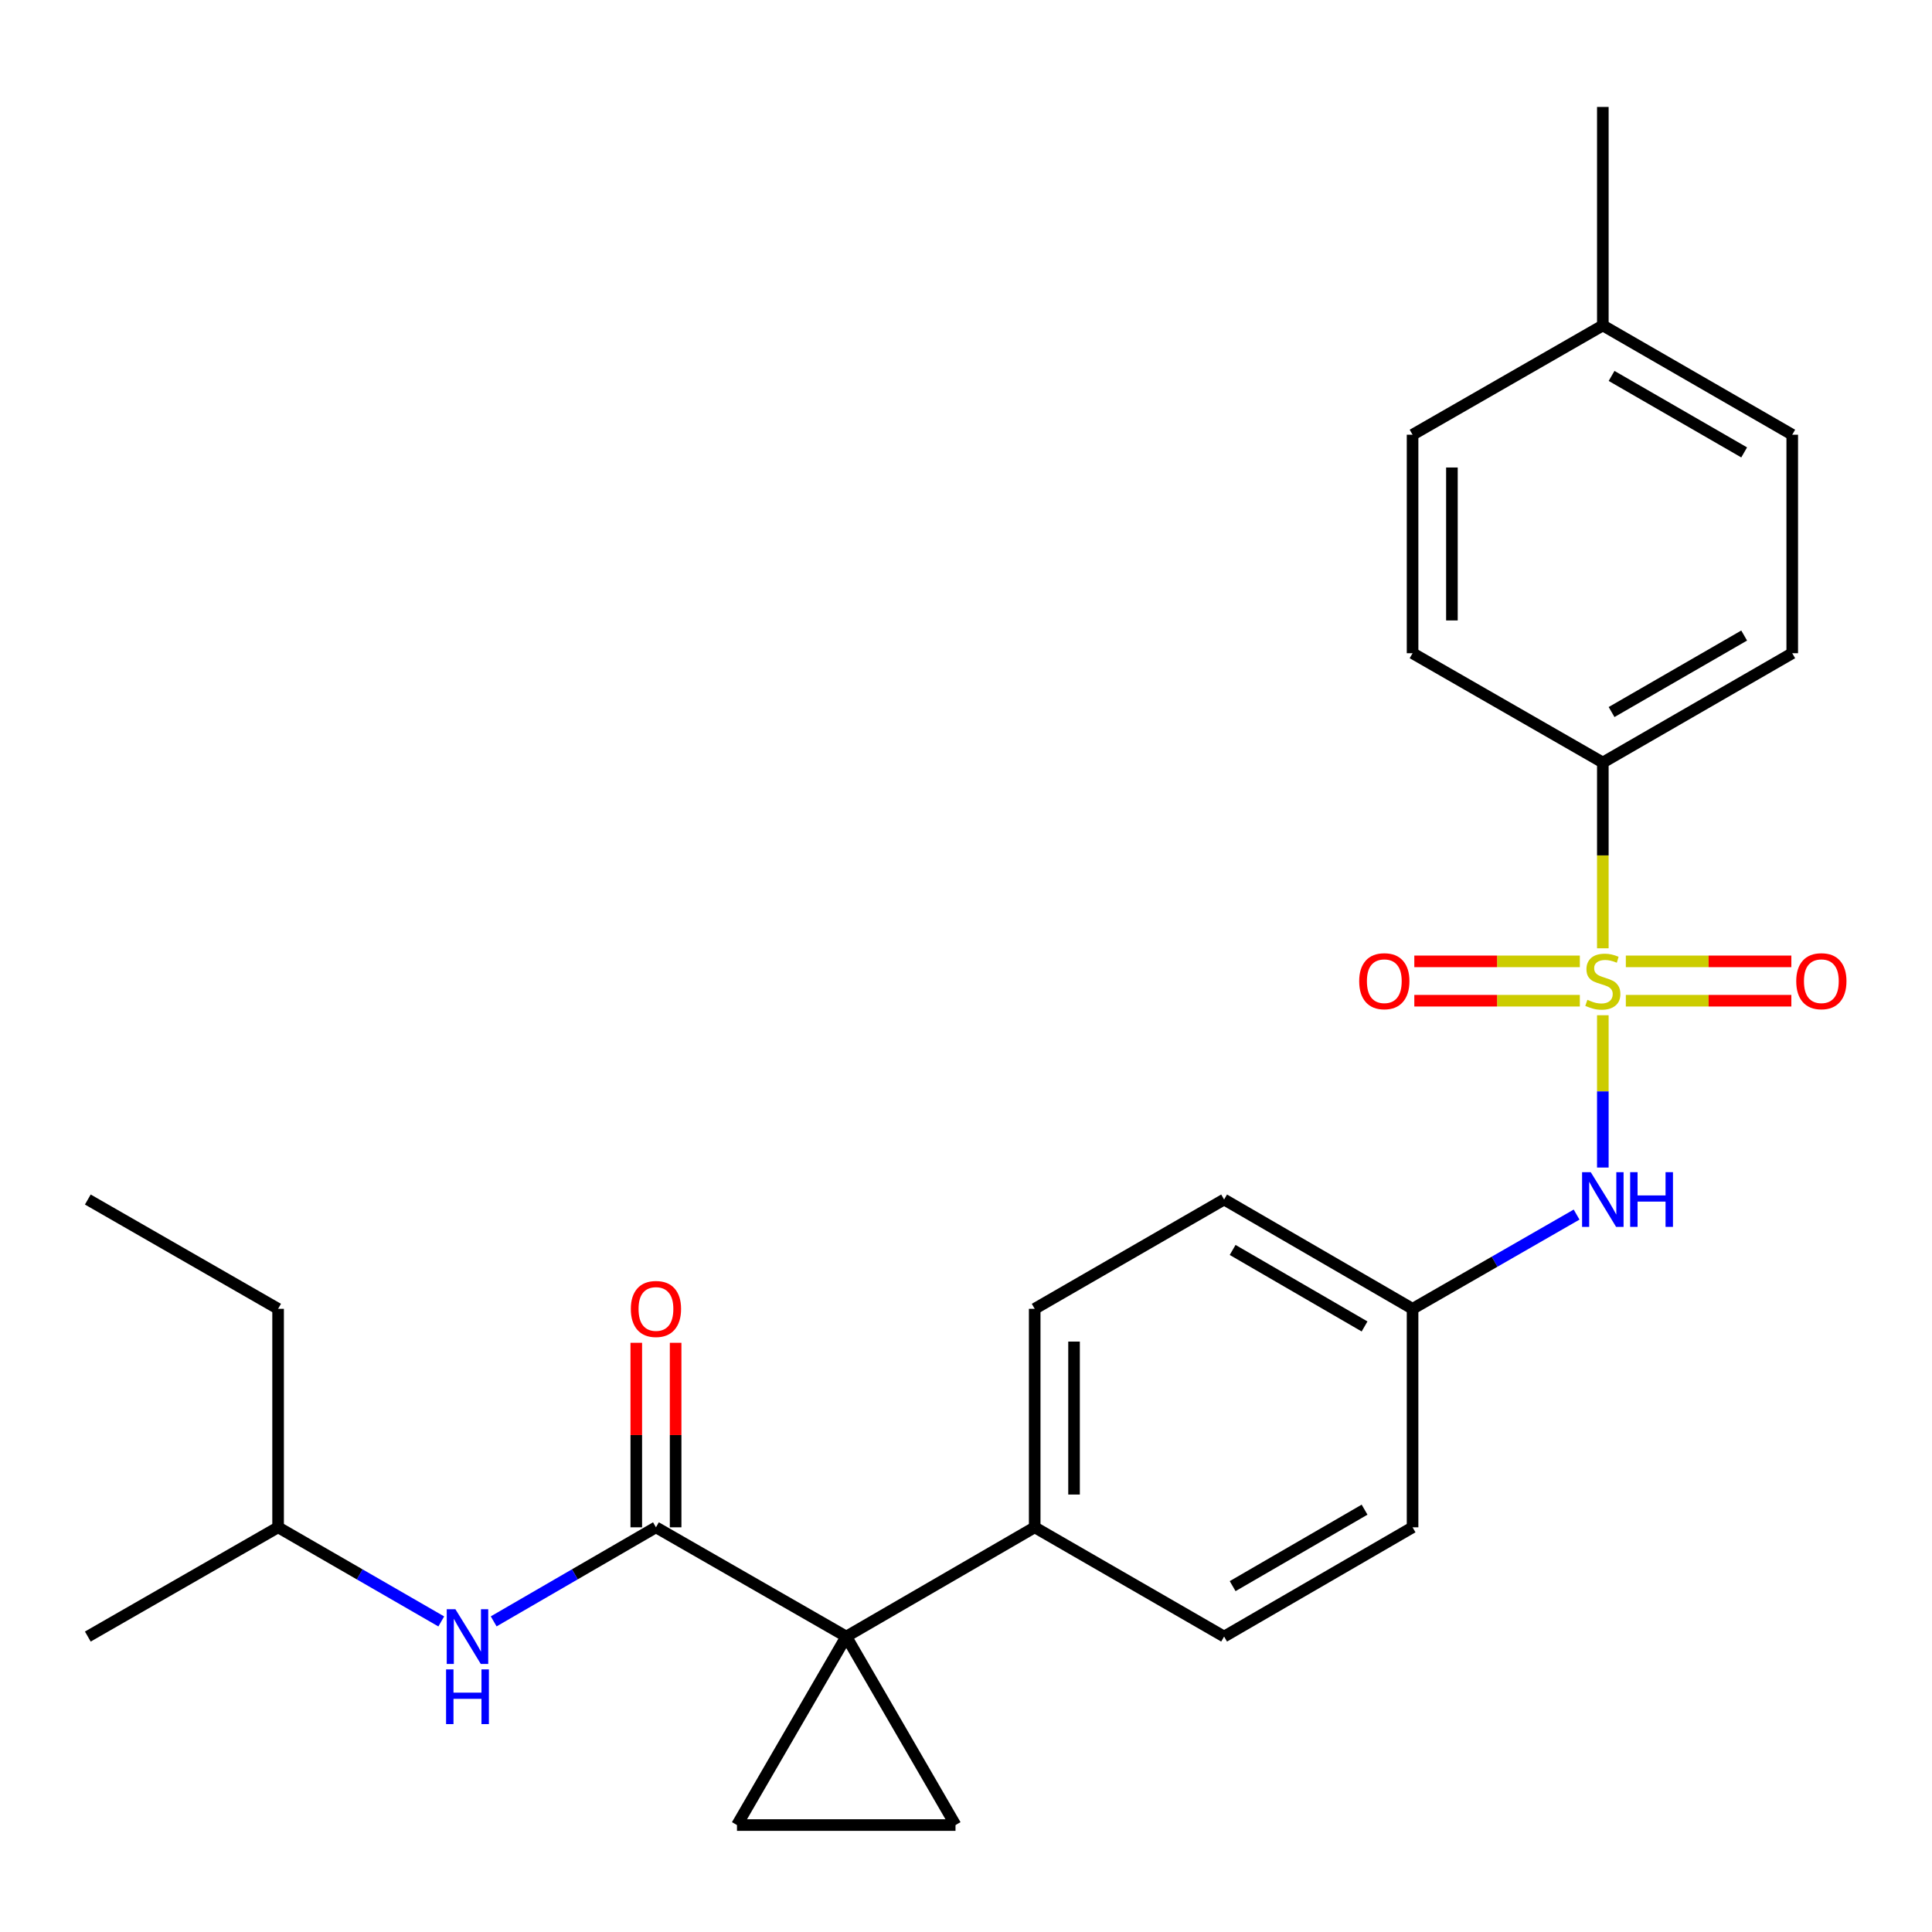 <?xml version='1.0' encoding='iso-8859-1'?>
<svg version='1.1' baseProfile='full'
              xmlns='http://www.w3.org/2000/svg'
                      xmlns:rdkit='http://www.rdkit.org/xml'
                      xmlns:xlink='http://www.w3.org/1999/xlink'
                  xml:space='preserve'
width='1000px' height='1000px' viewBox='0 0 1000 1000'>
<!-- END OF HEADER -->
<rect style='opacity:1.0;fill:#FFFFFF;stroke:none' width='1000' height='1000' x='0' y='0'> </rect>
<path class='bond-4' d='M 829.622,525.491 L 829.622,564.908' style='fill:none;fill-rule:evenodd;stroke:#CCCC00;stroke-width:6px;stroke-linecap:butt;stroke-linejoin:miter;stroke-opacity:1' />
<path class='bond-4' d='M 829.622,564.908 L 829.622,604.324' style='fill:none;fill-rule:evenodd;stroke:#0000FF;stroke-width:6px;stroke-linecap:butt;stroke-linejoin:miter;stroke-opacity:1' />
<path class='bond-5' d='M 829.622,490.836 L 829.622,442.757' style='fill:none;fill-rule:evenodd;stroke:#CCCC00;stroke-width:6px;stroke-linecap:butt;stroke-linejoin:miter;stroke-opacity:1' />
<path class='bond-5' d='M 829.622,442.757 L 829.622,394.677' style='fill:none;fill-rule:evenodd;stroke:#000000;stroke-width:6px;stroke-linecap:butt;stroke-linejoin:miter;stroke-opacity:1' />
<path class='bond-8' d='M 817.715,497.601 L 774.88,497.601' style='fill:none;fill-rule:evenodd;stroke:#CCCC00;stroke-width:6px;stroke-linecap:butt;stroke-linejoin:miter;stroke-opacity:1' />
<path class='bond-8' d='M 774.88,497.601 L 732.045,497.601' style='fill:none;fill-rule:evenodd;stroke:#FF0000;stroke-width:6px;stroke-linecap:butt;stroke-linejoin:miter;stroke-opacity:1' />
<path class='bond-8' d='M 817.715,517.967 L 774.88,517.967' style='fill:none;fill-rule:evenodd;stroke:#CCCC00;stroke-width:6px;stroke-linecap:butt;stroke-linejoin:miter;stroke-opacity:1' />
<path class='bond-8' d='M 774.88,517.967 L 732.045,517.967' style='fill:none;fill-rule:evenodd;stroke:#FF0000;stroke-width:6px;stroke-linecap:butt;stroke-linejoin:miter;stroke-opacity:1' />
<path class='bond-9' d='M 841.53,517.967 L 884.365,517.967' style='fill:none;fill-rule:evenodd;stroke:#CCCC00;stroke-width:6px;stroke-linecap:butt;stroke-linejoin:miter;stroke-opacity:1' />
<path class='bond-9' d='M 884.365,517.967 L 927.199,517.967' style='fill:none;fill-rule:evenodd;stroke:#FF0000;stroke-width:6px;stroke-linecap:butt;stroke-linejoin:miter;stroke-opacity:1' />
<path class='bond-9' d='M 841.53,497.601 L 884.365,497.601' style='fill:none;fill-rule:evenodd;stroke:#CCCC00;stroke-width:6px;stroke-linecap:butt;stroke-linejoin:miter;stroke-opacity:1' />
<path class='bond-9' d='M 884.365,497.601 L 927.199,497.601' style='fill:none;fill-rule:evenodd;stroke:#FF0000;stroke-width:6px;stroke-linecap:butt;stroke-linejoin:miter;stroke-opacity:1' />
<path class='bond-0' d='M 438.031,847.082 L 535.558,790.534' style='fill:none;fill-rule:evenodd;stroke:#000000;stroke-width:6px;stroke-linecap:butt;stroke-linejoin:miter;stroke-opacity:1' />
<path class='bond-1' d='M 438.031,847.082 L 339.519,790.534' style='fill:none;fill-rule:evenodd;stroke:#000000;stroke-width:6px;stroke-linecap:butt;stroke-linejoin:miter;stroke-opacity:1' />
<path class='bond-2' d='M 438.031,847.082 L 381.46,944.643' style='fill:none;fill-rule:evenodd;stroke:#000000;stroke-width:6px;stroke-linecap:butt;stroke-linejoin:miter;stroke-opacity:1' />
<path class='bond-3' d='M 438.031,847.082 L 494.567,944.643' style='fill:none;fill-rule:evenodd;stroke:#000000;stroke-width:6px;stroke-linecap:butt;stroke-linejoin:miter;stroke-opacity:1' />
<path class='bond-6' d='M 339.519,790.534 L 297.523,814.878' style='fill:none;fill-rule:evenodd;stroke:#000000;stroke-width:6px;stroke-linecap:butt;stroke-linejoin:miter;stroke-opacity:1' />
<path class='bond-6' d='M 297.523,814.878 L 255.528,839.222' style='fill:none;fill-rule:evenodd;stroke:#0000FF;stroke-width:6px;stroke-linecap:butt;stroke-linejoin:miter;stroke-opacity:1' />
<path class='bond-10' d='M 349.702,790.534 L 349.702,742.78' style='fill:none;fill-rule:evenodd;stroke:#000000;stroke-width:6px;stroke-linecap:butt;stroke-linejoin:miter;stroke-opacity:1' />
<path class='bond-10' d='M 349.702,742.78 L 349.702,695.026' style='fill:none;fill-rule:evenodd;stroke:#FF0000;stroke-width:6px;stroke-linecap:butt;stroke-linejoin:miter;stroke-opacity:1' />
<path class='bond-10' d='M 329.336,790.534 L 329.336,742.78' style='fill:none;fill-rule:evenodd;stroke:#000000;stroke-width:6px;stroke-linecap:butt;stroke-linejoin:miter;stroke-opacity:1' />
<path class='bond-10' d='M 329.336,742.78 L 329.336,695.026' style='fill:none;fill-rule:evenodd;stroke:#FF0000;stroke-width:6px;stroke-linecap:butt;stroke-linejoin:miter;stroke-opacity:1' />
<path class='bond-28' d='M 381.46,944.643 L 494.567,944.643' style='fill:none;fill-rule:evenodd;stroke:#000000;stroke-width:6px;stroke-linecap:butt;stroke-linejoin:miter;stroke-opacity:1' />
<path class='bond-13' d='M 816.043,628.669 L 773.594,653.054' style='fill:none;fill-rule:evenodd;stroke:#0000FF;stroke-width:6px;stroke-linecap:butt;stroke-linejoin:miter;stroke-opacity:1' />
<path class='bond-13' d='M 773.594,653.054 L 731.145,677.439' style='fill:none;fill-rule:evenodd;stroke:#000000;stroke-width:6px;stroke-linecap:butt;stroke-linejoin:miter;stroke-opacity:1' />
<path class='bond-11' d='M 829.622,394.677 L 927.659,338.107' style='fill:none;fill-rule:evenodd;stroke:#000000;stroke-width:6px;stroke-linecap:butt;stroke-linejoin:miter;stroke-opacity:1' />
<path class='bond-11' d='M 834.149,368.552 L 902.775,328.953' style='fill:none;fill-rule:evenodd;stroke:#000000;stroke-width:6px;stroke-linecap:butt;stroke-linejoin:miter;stroke-opacity:1' />
<path class='bond-12' d='M 829.622,394.677 L 731.145,338.107' style='fill:none;fill-rule:evenodd;stroke:#000000;stroke-width:6px;stroke-linecap:butt;stroke-linejoin:miter;stroke-opacity:1' />
<path class='bond-21' d='M 228.4,839.255 L 186.172,814.894' style='fill:none;fill-rule:evenodd;stroke:#0000FF;stroke-width:6px;stroke-linecap:butt;stroke-linejoin:miter;stroke-opacity:1' />
<path class='bond-21' d='M 186.172,814.894 L 143.944,790.534' style='fill:none;fill-rule:evenodd;stroke:#000000;stroke-width:6px;stroke-linecap:butt;stroke-linejoin:miter;stroke-opacity:1' />
<path class='bond-7' d='M 535.558,790.534 L 535.558,677.439' style='fill:none;fill-rule:evenodd;stroke:#000000;stroke-width:6px;stroke-linecap:butt;stroke-linejoin:miter;stroke-opacity:1' />
<path class='bond-7' d='M 555.923,773.57 L 555.923,694.403' style='fill:none;fill-rule:evenodd;stroke:#000000;stroke-width:6px;stroke-linecap:butt;stroke-linejoin:miter;stroke-opacity:1' />
<path class='bond-27' d='M 535.558,790.534 L 633.595,847.082' style='fill:none;fill-rule:evenodd;stroke:#000000;stroke-width:6px;stroke-linecap:butt;stroke-linejoin:miter;stroke-opacity:1' />
<path class='bond-18' d='M 927.659,338.107 L 927.659,225.011' style='fill:none;fill-rule:evenodd;stroke:#000000;stroke-width:6px;stroke-linecap:butt;stroke-linejoin:miter;stroke-opacity:1' />
<path class='bond-19' d='M 731.145,338.107 L 731.145,225.011' style='fill:none;fill-rule:evenodd;stroke:#000000;stroke-width:6px;stroke-linecap:butt;stroke-linejoin:miter;stroke-opacity:1' />
<path class='bond-19' d='M 751.51,321.142 L 751.51,241.976' style='fill:none;fill-rule:evenodd;stroke:#000000;stroke-width:6px;stroke-linecap:butt;stroke-linejoin:miter;stroke-opacity:1' />
<path class='bond-16' d='M 731.145,677.439 L 731.145,790.534' style='fill:none;fill-rule:evenodd;stroke:#000000;stroke-width:6px;stroke-linecap:butt;stroke-linejoin:miter;stroke-opacity:1' />
<path class='bond-17' d='M 731.145,677.439 L 633.595,620.868' style='fill:none;fill-rule:evenodd;stroke:#000000;stroke-width:6px;stroke-linecap:butt;stroke-linejoin:miter;stroke-opacity:1' />
<path class='bond-17' d='M 706.296,686.571 L 638.011,646.971' style='fill:none;fill-rule:evenodd;stroke:#000000;stroke-width:6px;stroke-linecap:butt;stroke-linejoin:miter;stroke-opacity:1' />
<path class='bond-14' d='M 535.558,677.439 L 633.595,620.868' style='fill:none;fill-rule:evenodd;stroke:#000000;stroke-width:6px;stroke-linecap:butt;stroke-linejoin:miter;stroke-opacity:1' />
<path class='bond-15' d='M 633.595,847.082 L 731.145,790.534' style='fill:none;fill-rule:evenodd;stroke:#000000;stroke-width:6px;stroke-linecap:butt;stroke-linejoin:miter;stroke-opacity:1' />
<path class='bond-15' d='M 638.014,820.981 L 706.299,781.397' style='fill:none;fill-rule:evenodd;stroke:#000000;stroke-width:6px;stroke-linecap:butt;stroke-linejoin:miter;stroke-opacity:1' />
<path class='bond-26' d='M 927.659,225.011 L 829.622,168.452' style='fill:none;fill-rule:evenodd;stroke:#000000;stroke-width:6px;stroke-linecap:butt;stroke-linejoin:miter;stroke-opacity:1' />
<path class='bond-26' d='M 902.776,234.168 L 834.151,194.576' style='fill:none;fill-rule:evenodd;stroke:#000000;stroke-width:6px;stroke-linecap:butt;stroke-linejoin:miter;stroke-opacity:1' />
<path class='bond-20' d='M 731.145,225.011 L 829.622,168.452' style='fill:none;fill-rule:evenodd;stroke:#000000;stroke-width:6px;stroke-linecap:butt;stroke-linejoin:miter;stroke-opacity:1' />
<path class='bond-22' d='M 829.622,168.452 L 829.622,55.356' style='fill:none;fill-rule:evenodd;stroke:#000000;stroke-width:6px;stroke-linecap:butt;stroke-linejoin:miter;stroke-opacity:1' />
<path class='bond-23' d='M 143.944,790.534 L 143.944,677.439' style='fill:none;fill-rule:evenodd;stroke:#000000;stroke-width:6px;stroke-linecap:butt;stroke-linejoin:miter;stroke-opacity:1' />
<path class='bond-24' d='M 143.944,790.534 L 45.455,847.082' style='fill:none;fill-rule:evenodd;stroke:#000000;stroke-width:6px;stroke-linecap:butt;stroke-linejoin:miter;stroke-opacity:1' />
<path class='bond-25' d='M 143.944,677.439 L 45.455,620.868' style='fill:none;fill-rule:evenodd;stroke:#000000;stroke-width:6px;stroke-linecap:butt;stroke-linejoin:miter;stroke-opacity:1' />
<path  class='atom-0' d='M 821.622 517.504
Q 821.942 517.624, 823.262 518.184
Q 824.582 518.744, 826.022 519.104
Q 827.502 519.424, 828.942 519.424
Q 831.622 519.424, 833.182 518.144
Q 834.742 516.824, 834.742 514.544
Q 834.742 512.984, 833.942 512.024
Q 833.182 511.064, 831.982 510.544
Q 830.782 510.024, 828.782 509.424
Q 826.262 508.664, 824.742 507.944
Q 823.262 507.224, 822.182 505.704
Q 821.142 504.184, 821.142 501.624
Q 821.142 498.064, 823.542 495.864
Q 825.982 493.664, 830.782 493.664
Q 834.062 493.664, 837.782 495.224
L 836.862 498.304
Q 833.462 496.904, 830.902 496.904
Q 828.142 496.904, 826.622 498.064
Q 825.102 499.184, 825.142 501.144
Q 825.142 502.664, 825.902 503.584
Q 826.702 504.504, 827.822 505.024
Q 828.982 505.544, 830.902 506.144
Q 833.462 506.944, 834.982 507.744
Q 836.502 508.544, 837.582 510.184
Q 838.702 511.784, 838.702 514.544
Q 838.702 518.464, 836.062 520.584
Q 833.462 522.664, 829.102 522.664
Q 826.582 522.664, 824.662 522.104
Q 822.782 521.584, 820.542 520.664
L 821.622 517.504
' fill='#CCCC00'/>
<path  class='atom-5' d='M 823.362 606.708
L 832.642 621.708
Q 833.562 623.188, 835.042 625.868
Q 836.522 628.548, 836.602 628.708
L 836.602 606.708
L 840.362 606.708
L 840.362 635.028
L 836.482 635.028
L 826.522 618.628
Q 825.362 616.708, 824.122 614.508
Q 822.922 612.308, 822.562 611.628
L 822.562 635.028
L 818.882 635.028
L 818.882 606.708
L 823.362 606.708
' fill='#0000FF'/>
<path  class='atom-5' d='M 843.762 606.708
L 847.602 606.708
L 847.602 618.748
L 862.082 618.748
L 862.082 606.708
L 865.922 606.708
L 865.922 635.028
L 862.082 635.028
L 862.082 621.948
L 847.602 621.948
L 847.602 635.028
L 843.762 635.028
L 843.762 606.708
' fill='#0000FF'/>
<path  class='atom-7' d='M 235.709 832.922
L 244.989 847.922
Q 245.909 849.402, 247.389 852.082
Q 248.869 854.762, 248.949 854.922
L 248.949 832.922
L 252.709 832.922
L 252.709 861.242
L 248.829 861.242
L 238.869 844.842
Q 237.709 842.922, 236.469 840.722
Q 235.269 838.522, 234.909 837.842
L 234.909 861.242
L 231.229 861.242
L 231.229 832.922
L 235.709 832.922
' fill='#0000FF'/>
<path  class='atom-7' d='M 230.889 864.074
L 234.729 864.074
L 234.729 876.114
L 249.209 876.114
L 249.209 864.074
L 253.049 864.074
L 253.049 892.394
L 249.209 892.394
L 249.209 879.314
L 234.729 879.314
L 234.729 892.394
L 230.889 892.394
L 230.889 864.074
' fill='#0000FF'/>
<path  class='atom-9' d='M 703.515 507.864
Q 703.515 501.064, 706.875 497.264
Q 710.235 493.464, 716.515 493.464
Q 722.795 493.464, 726.155 497.264
Q 729.515 501.064, 729.515 507.864
Q 729.515 514.744, 726.115 518.664
Q 722.715 522.544, 716.515 522.544
Q 710.275 522.544, 706.875 518.664
Q 703.515 514.784, 703.515 507.864
M 716.515 519.344
Q 720.835 519.344, 723.155 516.464
Q 725.515 513.544, 725.515 507.864
Q 725.515 502.304, 723.155 499.504
Q 720.835 496.664, 716.515 496.664
Q 712.195 496.664, 709.835 499.464
Q 707.515 502.264, 707.515 507.864
Q 707.515 513.584, 709.835 516.464
Q 712.195 519.344, 716.515 519.344
' fill='#FF0000'/>
<path  class='atom-10' d='M 929.729 507.864
Q 929.729 501.064, 933.089 497.264
Q 936.449 493.464, 942.729 493.464
Q 949.009 493.464, 952.369 497.264
Q 955.729 501.064, 955.729 507.864
Q 955.729 514.744, 952.329 518.664
Q 948.929 522.544, 942.729 522.544
Q 936.489 522.544, 933.089 518.664
Q 929.729 514.784, 929.729 507.864
M 942.729 519.344
Q 947.049 519.344, 949.369 516.464
Q 951.729 513.544, 951.729 507.864
Q 951.729 502.304, 949.369 499.504
Q 947.049 496.664, 942.729 496.664
Q 938.409 496.664, 936.049 499.464
Q 933.729 502.264, 933.729 507.864
Q 933.729 513.584, 936.049 516.464
Q 938.409 519.344, 942.729 519.344
' fill='#FF0000'/>
<path  class='atom-11' d='M 326.519 677.519
Q 326.519 670.719, 329.879 666.919
Q 333.239 663.119, 339.519 663.119
Q 345.799 663.119, 349.159 666.919
Q 352.519 670.719, 352.519 677.519
Q 352.519 684.399, 349.119 688.319
Q 345.719 692.199, 339.519 692.199
Q 333.279 692.199, 329.879 688.319
Q 326.519 684.439, 326.519 677.519
M 339.519 688.999
Q 343.839 688.999, 346.159 686.119
Q 348.519 683.199, 348.519 677.519
Q 348.519 671.959, 346.159 669.159
Q 343.839 666.319, 339.519 666.319
Q 335.199 666.319, 332.839 669.119
Q 330.519 671.919, 330.519 677.519
Q 330.519 683.239, 332.839 686.119
Q 335.199 688.999, 339.519 688.999
' fill='#FF0000'/>
</svg>
